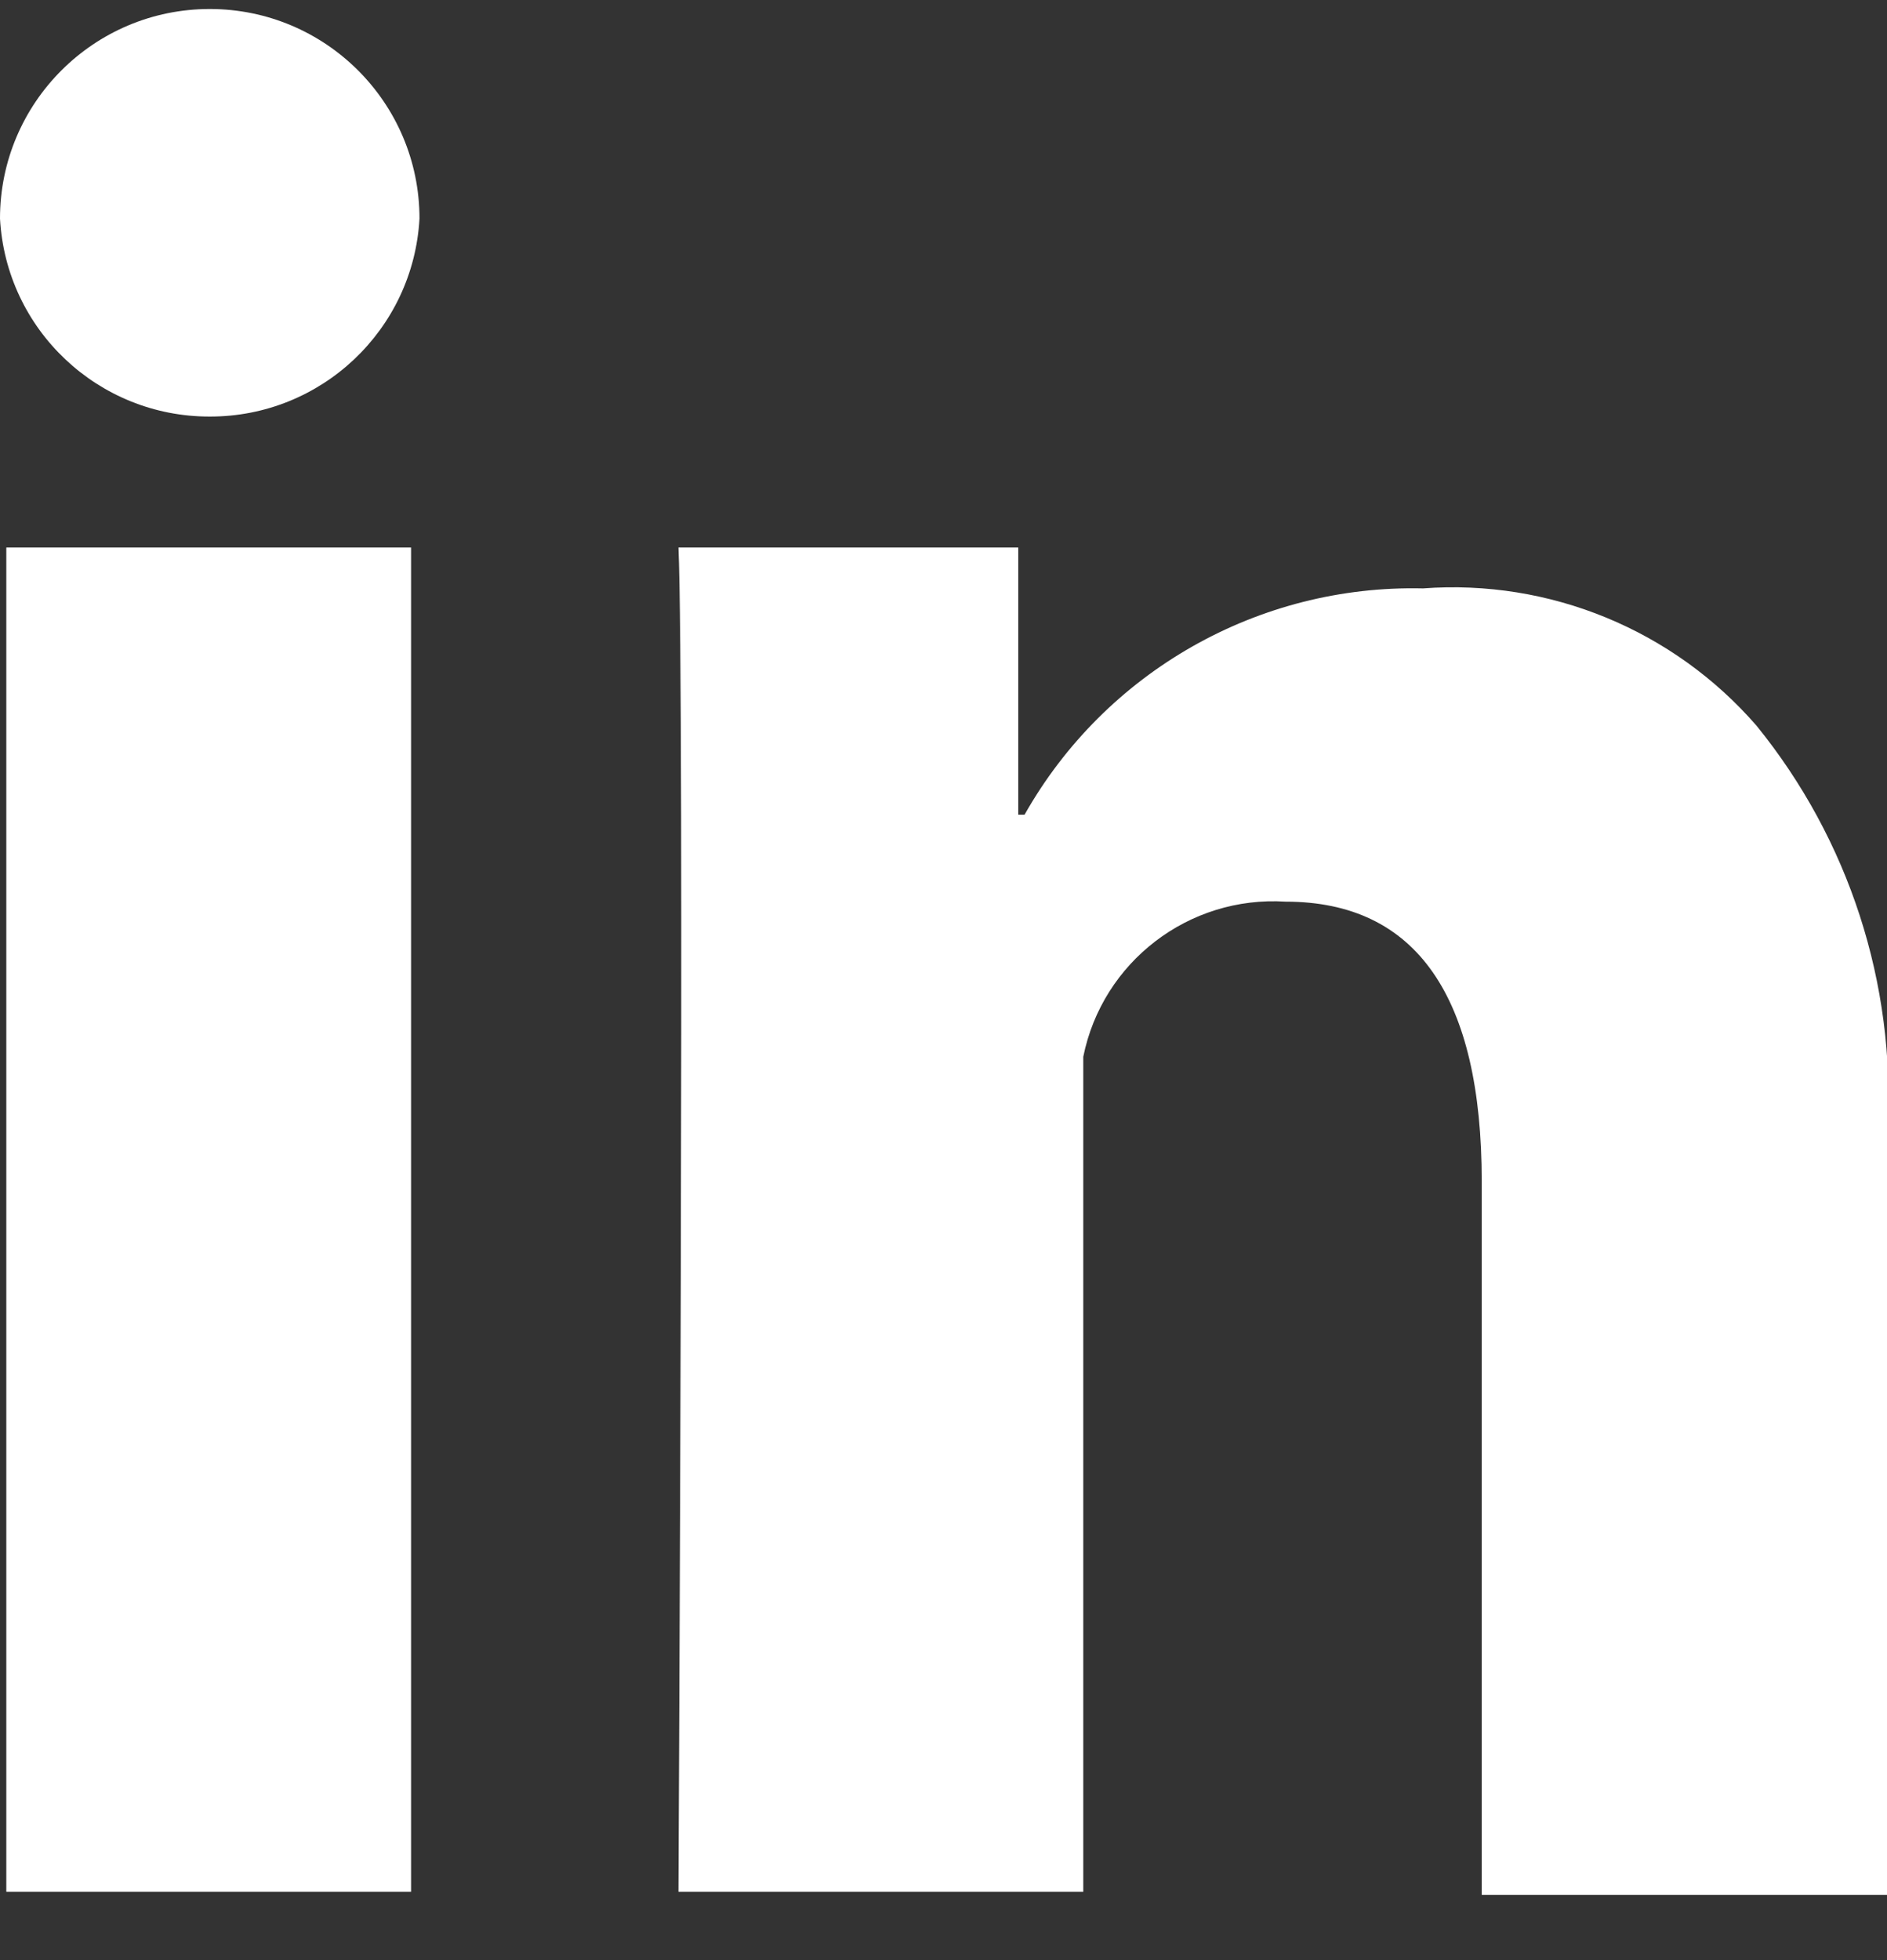 <svg 
 xmlns="http://www.w3.org/2000/svg"
 xmlns:xlink="http://www.w3.org/1999/xlink"
 width="26px" height="27px">
<rect width="100%" height="100%" fill="#333333" stroke="none"/>
<path fill-rule="evenodd"  fill="rgb(255, 255, 255)"
 d="M0.087,7.542 L5.664,7.542 L5.664,26.058 L0.087,26.058 L0.087,7.542 ZM2.890,0.124 C1.294,0.124 -0.000,1.417 -0.000,3.011 C0.084,4.543 1.354,5.741 2.890,5.738 C4.426,5.741 5.695,4.543 5.780,3.011 C5.780,1.417 4.486,0.124 2.890,0.124 ZM24.202,9.996 C23.056,8.676 21.352,7.975 19.607,8.105 C17.341,8.052 15.231,9.251 14.117,11.222 L14.030,11.222 L14.030,7.542 L9.348,7.542 C9.435,9.433 9.348,26.058 9.348,26.058 L14.926,26.058 L14.926,14.556 C15.190,13.248 16.381,12.336 17.714,12.420 C19.520,12.420 20.416,13.733 20.416,16.273 L20.416,26.101 L26.008,26.101 L26.008,15.566 C26.120,13.549 25.476,11.564 24.202,9.996 Z"/>
</svg>